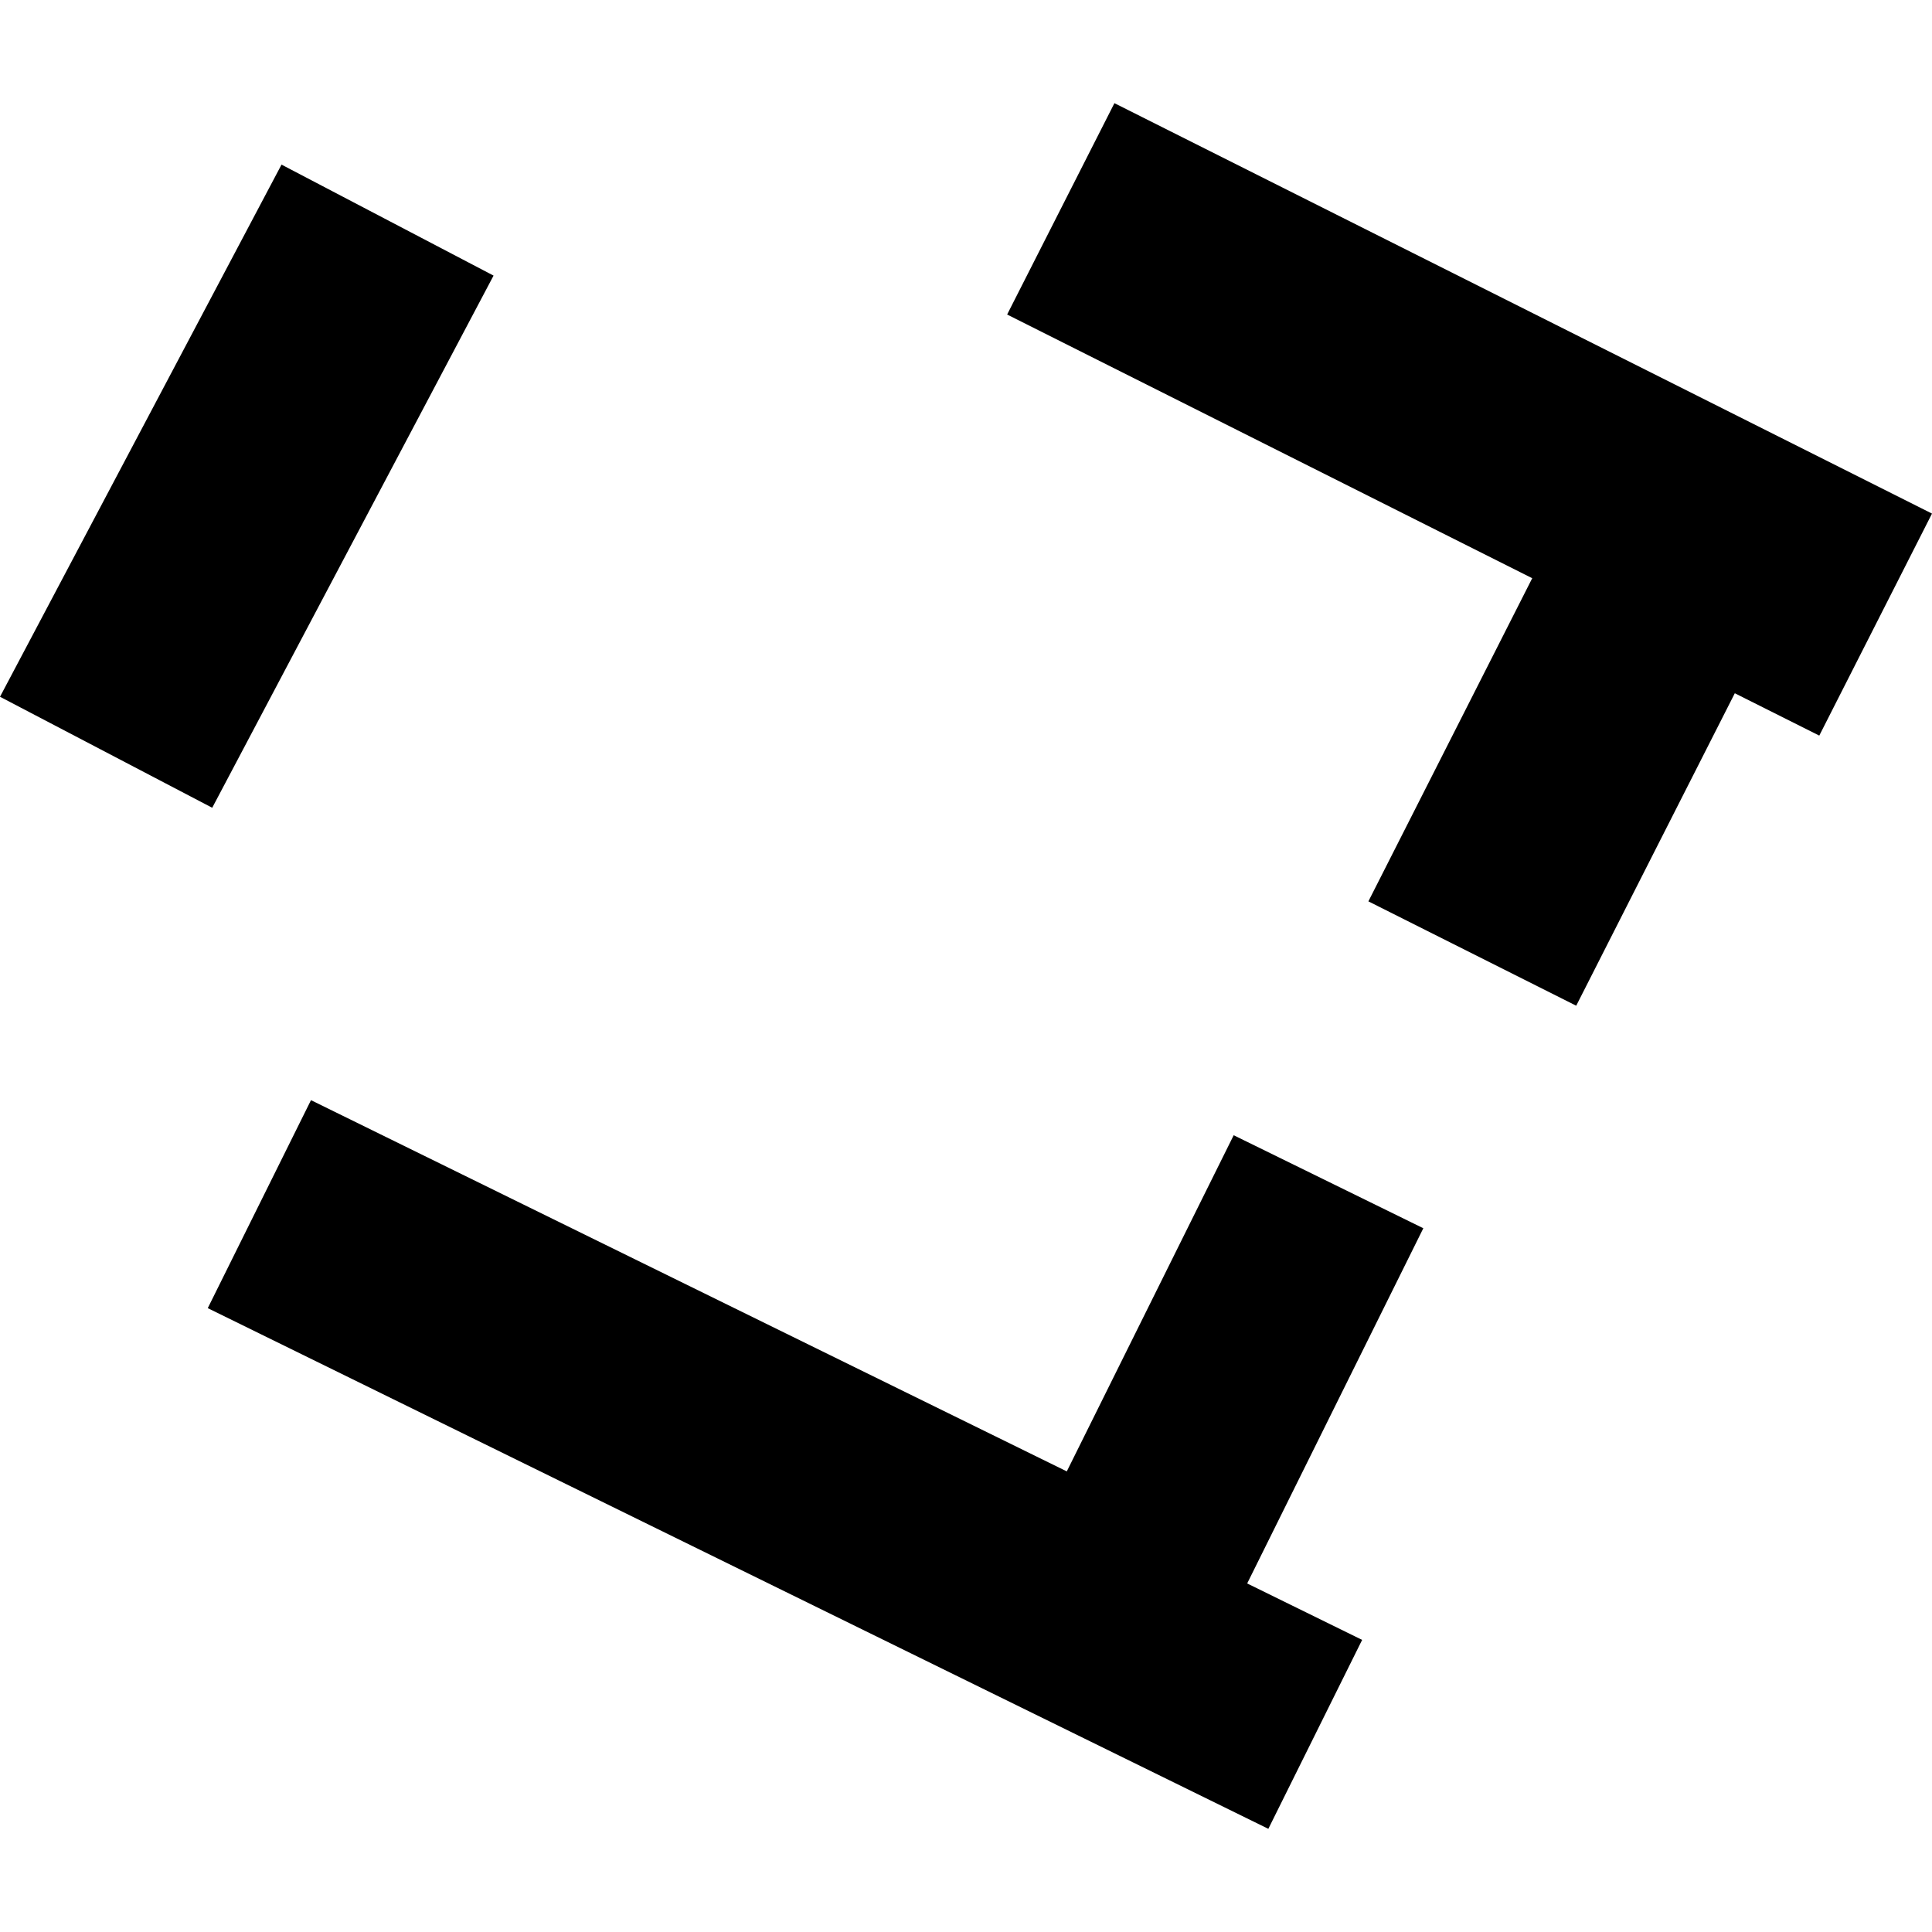 <?xml version="1.0" encoding="utf-8" standalone="no"?>
<!DOCTYPE svg PUBLIC "-//W3C//DTD SVG 1.1//EN"
  "http://www.w3.org/Graphics/SVG/1.1/DTD/svg11.dtd">
<!-- Created with matplotlib (https://matplotlib.org/) -->
<svg height="288pt" version="1.1" viewBox="0 0 288 288" width="288pt" xmlns="http://www.w3.org/2000/svg" xmlns:xlink="http://www.w3.org/1999/xlink">
 <defs>
  <style type="text/css">
*{stroke-linecap:butt;stroke-linejoin:round;}
  </style>
 </defs>
 <g id="figure_1">
  <g id="patch_1">
   <path d="M 0 288 
L 288 288 
L 288 0 
L 0 0 
z
" style="fill:none;opacity:0;"/>
  </g>
  <g id="axes_1">
   <g id="PatchCollection_1">
    <path clip-path="url(#p6934e3cad4)" d="M 46.358 163.999 
L 30.971 195.002 
L 189.07 272.621 
L 203.051 244.457 
L 185.915 236.043 
L 212.173 183.093 
L 183.904 169.228 
L 159.025 219.338 
L 46.358 163.999 
"/>
    <path clip-path="url(#p6934e3cad4)" d="M 41.965 24.539 
L 73.574 41.084 
L 31.635 120.412 
L 0 103.866 
L 41.965 24.539 
"/>
    <path clip-path="url(#p6934e3cad4)" d="M 166.125 15.379 
L 150.132 46.886 
L 228.406 86.195 
L 203.983 134.364 
L 234.965 149.92 
L 258.604 103.342 
L 271.196 109.655 
L 288 76.559 
L 166.125 15.379 
"/>
   </g>
  </g>
 </g>
 <defs>
  <clipPath id="p6934e3cad4">
   <rect height="257.242" width="288" x="0" y="15.379"/>
  </clipPath>
 </defs>
</svg>
